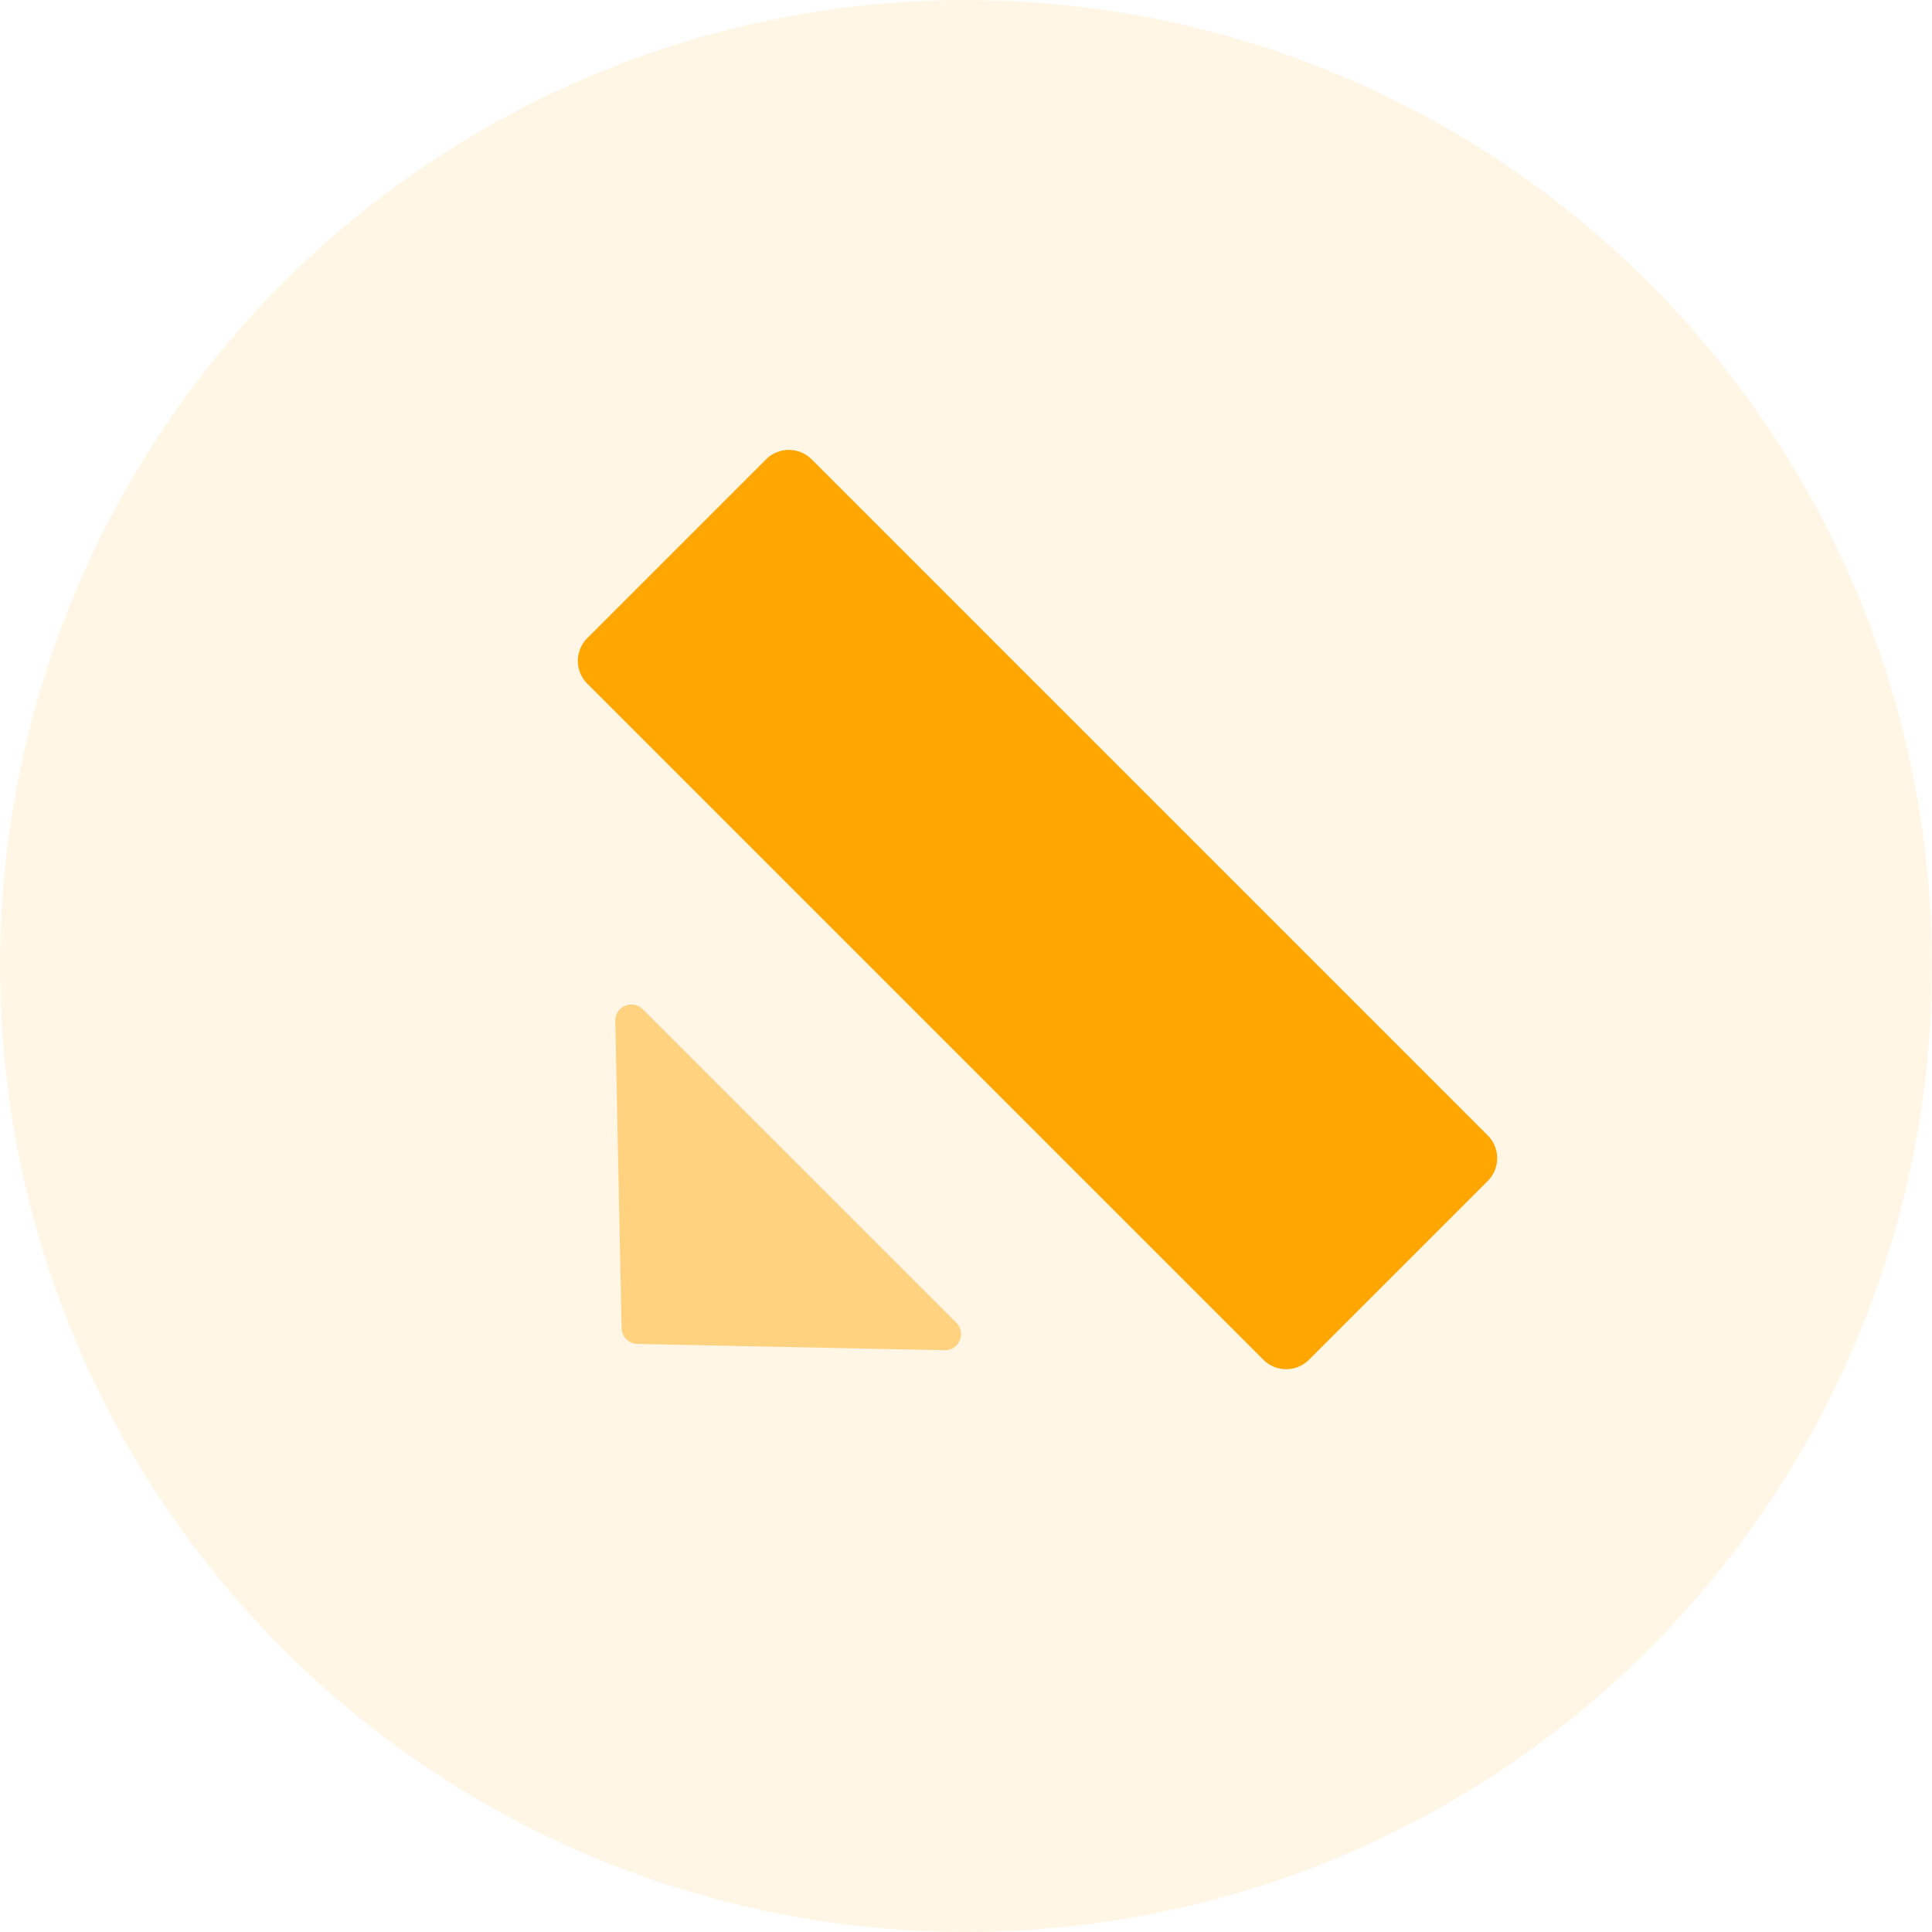 <svg xmlns="http://www.w3.org/2000/svg" width="60" height="60" fill="none" fill-rule="evenodd" xmlns:v="https://vecta.io/nano"><circle fill="#ffa600" opacity=".1" cx="30" cy="30" r="30"/><g transform="matrix(-1 0 0 -1 47 43)"><path d="M27.696 1.752l.195 9.542a.5.5 0 0 1-.853.364L17.3 1.921a.5.5 0 0 1 .364-.853l9.542.195a.5.5 0 0 1 .49.49z" fill="#ffd27f"/><path d="M6.35.771L.797 6.324a1 1 0 0 0 0 1.414l20.997 20.997a1 1 0 0 0 1.414 0l5.553-5.553a1 1 0 0 0 0-1.414L7.764.771a1 1 0 0 0-1.414 0z" fill="#ffa600"/></g></svg>